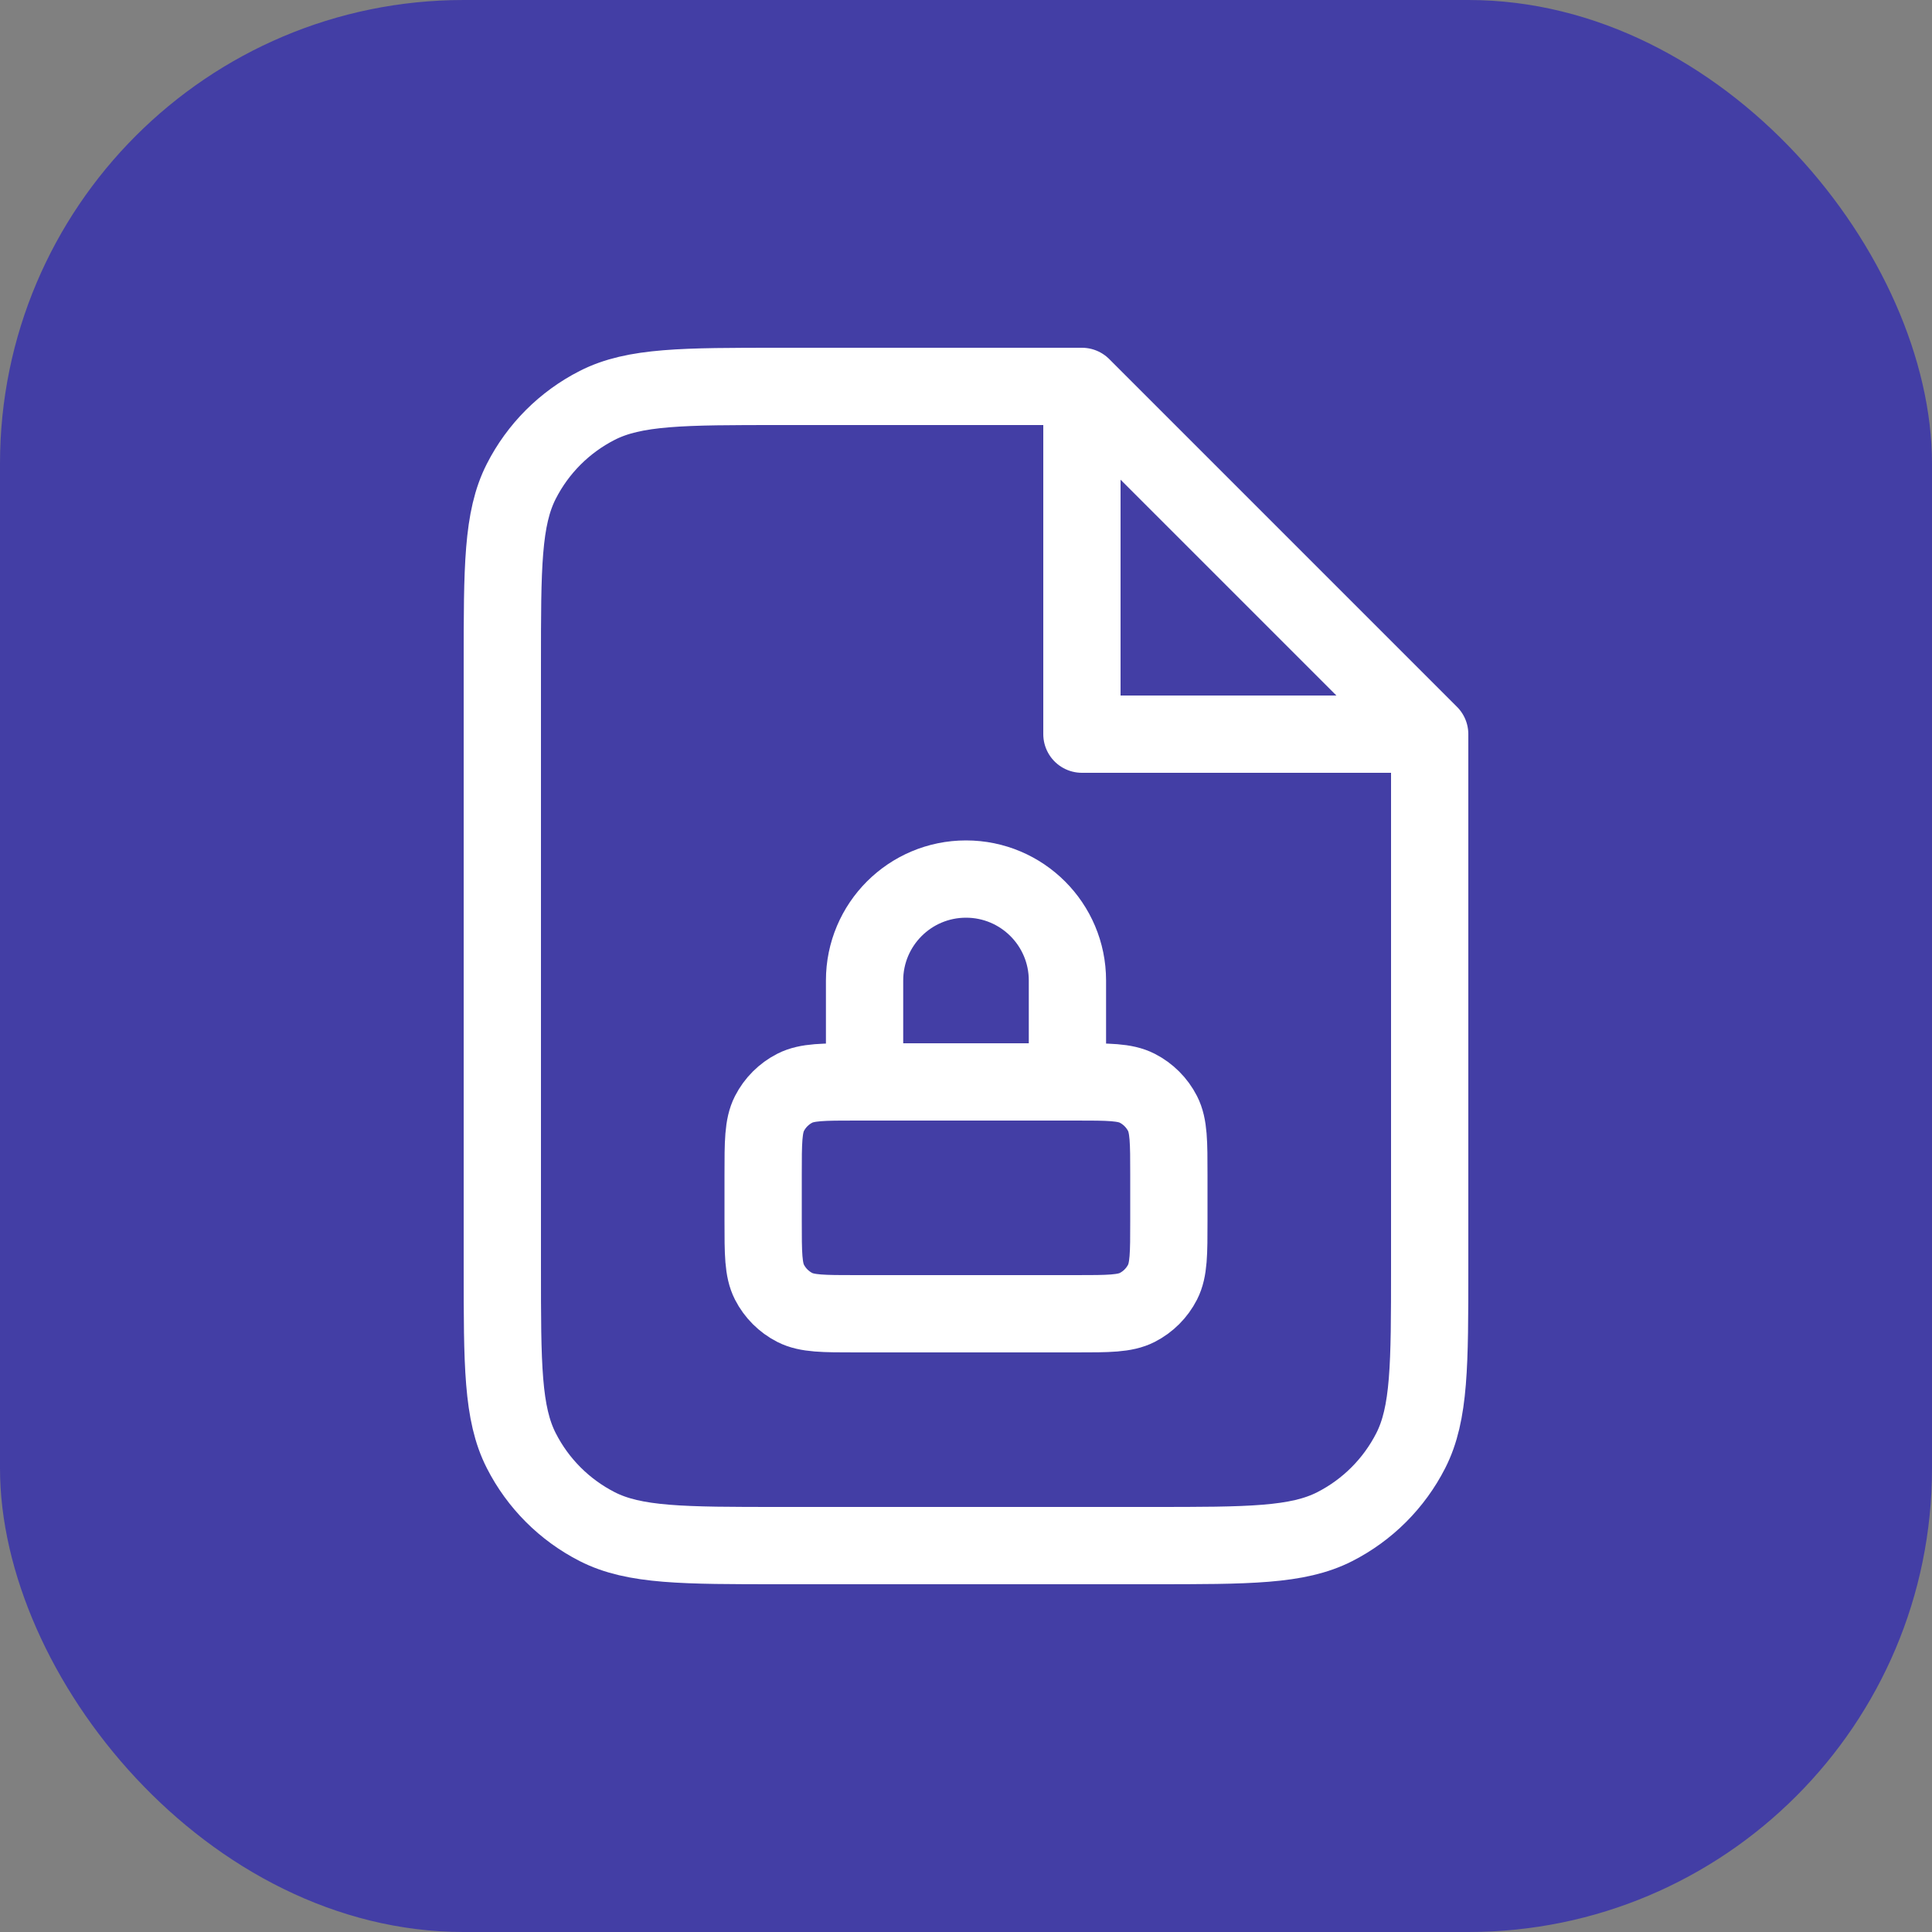<svg width="50" height="50" viewBox="0 0 50 50" fill="none" xmlns="http://www.w3.org/2000/svg">
<rect x="0" y="0" width="50" height="50" fill="#808080" stroke="none"/>
<rect width="50" height="50" rx="12" fill="#433EA5"/>
<path d="M28 10H20.2C17.68 10 16.42 10 15.457 10.491C14.61 10.922 13.922 11.61 13.491 12.457C13 13.42 13 14.68 13 17.2V32.8C13 35.32 13 36.58 13.491 37.543C13.922 38.39 14.61 39.078 15.457 39.51C16.42 40 17.68 40 20.2 40H29.8C32.32 40 33.58 40 34.543 39.51C35.39 39.078 36.078 38.39 36.51 37.543C37 36.58 37 35.32 37 32.8V19M28 10L37 19M28 10V19H37M27.625 28V25.375C27.625 23.925 26.45 22.75 25 22.75C23.55 22.75 22.375 23.925 22.375 25.375V28M22.15 34H27.85C28.69 34 29.11 34 29.431 33.837C29.713 33.693 29.943 33.463 30.087 33.181C30.25 32.86 30.25 32.44 30.25 31.6V30.4C30.25 29.56 30.25 29.14 30.087 28.819C29.943 28.537 29.713 28.307 29.431 28.163C29.11 28 28.69 28 27.85 28H22.15C21.31 28 20.89 28 20.569 28.163C20.287 28.307 20.057 28.537 19.913 28.819C19.75 29.14 19.75 29.56 19.75 30.4V31.6C19.75 32.44 19.75 32.86 19.913 33.181C20.057 33.463 20.287 33.693 20.569 33.837C20.89 34 21.31 34 22.15 34Z" stroke="white" stroke-width="2" stroke-linecap="round" stroke-linejoin="round"/>
</svg>
